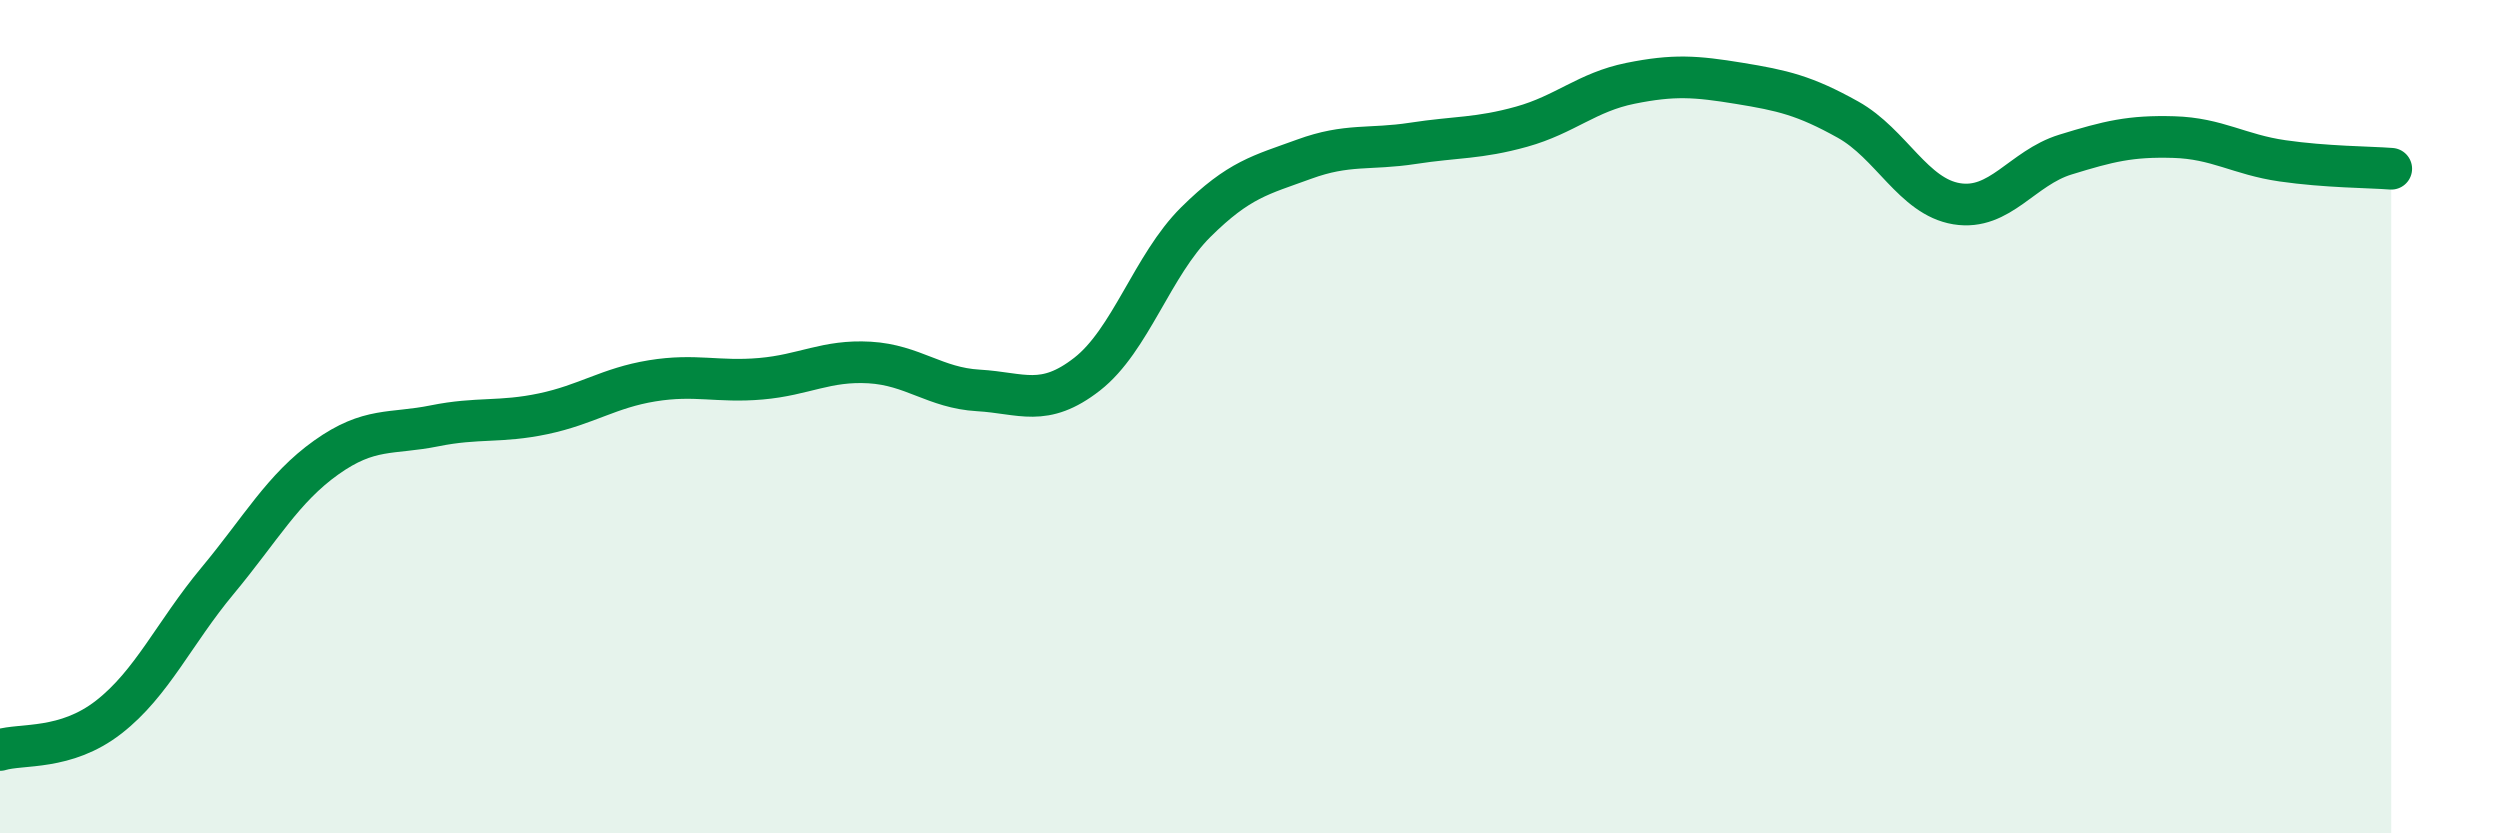 
    <svg width="60" height="20" viewBox="0 0 60 20" xmlns="http://www.w3.org/2000/svg">
      <path
        d="M 0,18 C 0.52,17.84 1.57,18.02 2.61,17.21 C 3.65,16.4 4.18,15.19 5.22,13.94 C 6.26,12.69 6.79,11.72 7.83,10.98 C 8.87,10.24 9.39,10.43 10.43,10.22 C 11.47,10.01 12,10.15 13.04,9.93 C 14.08,9.71 14.61,9.31 15.65,9.14 C 16.69,8.97 17.22,9.18 18.26,9.09 C 19.3,9 19.83,8.64 20.87,8.7 C 21.91,8.76 22.44,9.31 23.48,9.37 C 24.52,9.43 25.05,9.79 26.09,8.98 C 27.13,8.17 27.66,6.36 28.7,5.33 C 29.74,4.3 30.26,4.2 31.3,3.82 C 32.34,3.44 32.87,3.6 33.91,3.44 C 34.95,3.28 35.48,3.33 36.52,3.04 C 37.56,2.75 38.09,2.21 39.13,2 C 40.17,1.79 40.7,1.83 41.74,2 C 42.78,2.17 43.31,2.29 44.35,2.87 C 45.39,3.45 45.92,4.72 46.96,4.89 C 48,5.06 48.53,4.03 49.57,3.71 C 50.61,3.39 51.13,3.26 52.17,3.29 C 53.21,3.32 53.74,3.71 54.78,3.86 C 55.82,4.01 56.87,4.01 57.39,4.05L57.39 20L0 20Z"
        fill="#008740"
        opacity="0.1"
        stroke-linecap="round"
        stroke-linejoin="round"
      />
      <path
        d="M 0,18 C 0.52,17.84 1.57,18.02 2.61,17.21 C 3.65,16.4 4.18,15.19 5.22,13.94 C 6.26,12.69 6.79,11.72 7.83,10.98 C 8.87,10.24 9.39,10.43 10.43,10.22 C 11.47,10.01 12,10.15 13.04,9.93 C 14.08,9.71 14.61,9.31 15.65,9.14 C 16.69,8.97 17.22,9.18 18.26,9.09 C 19.3,9 19.83,8.64 20.87,8.7 C 21.91,8.76 22.44,9.31 23.48,9.37 C 24.52,9.43 25.05,9.79 26.09,8.98 C 27.13,8.17 27.66,6.36 28.7,5.33 C 29.74,4.3 30.26,4.2 31.3,3.82 C 32.34,3.44 32.87,3.6 33.91,3.44 C 34.95,3.28 35.48,3.33 36.52,3.04 C 37.56,2.75 38.09,2.21 39.13,2 C 40.17,1.79 40.7,1.83 41.74,2 C 42.78,2.17 43.31,2.29 44.35,2.87 C 45.39,3.45 45.92,4.72 46.96,4.89 C 48,5.06 48.53,4.03 49.57,3.71 C 50.61,3.39 51.13,3.26 52.17,3.29 C 53.21,3.32 53.74,3.71 54.78,3.86 C 55.82,4.01 56.87,4.01 57.39,4.05"
        stroke="#008740"
        stroke-width="1"
        fill="none"
        stroke-linecap="round"
        stroke-linejoin="round"
      />
    </svg>
  